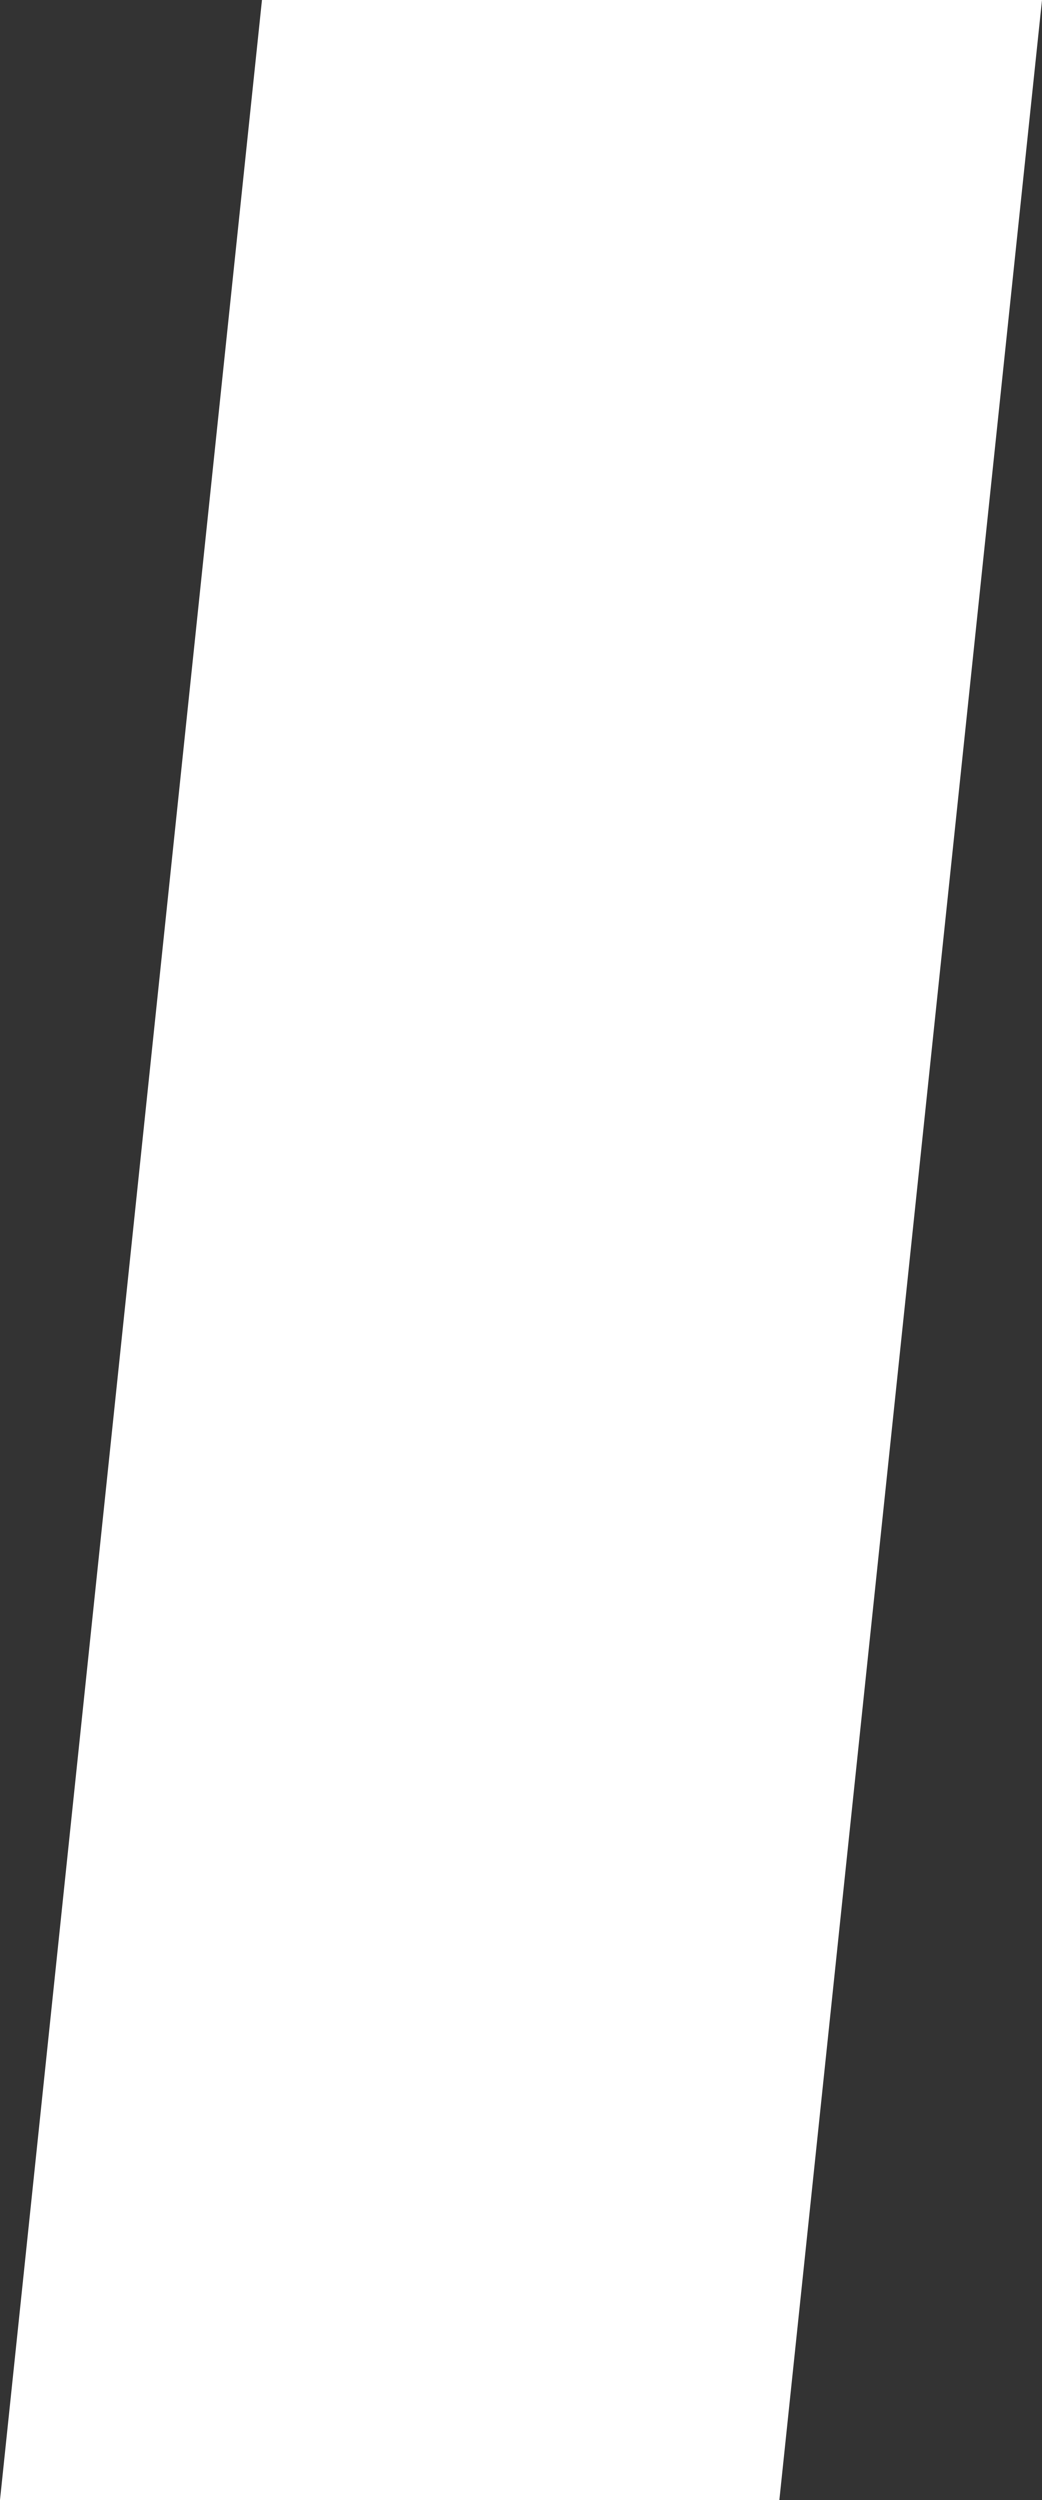 <?xml version="1.0" encoding="UTF-8"?><svg id="Layer_2" xmlns="http://www.w3.org/2000/svg" viewBox="0 0 77.84 186.66"><rect x="0" y="0" width="77.84" height="186.66" fill="#333333" stroke="none"/><defs><style>.cls-1{fill:#fff;}</style></defs><g id="Logo_primary"><g id="primary_horizontal_white_on_green"><polygon class="cls-1" points="19.57 0 77.84 0 58.22 186.66 0 186.66 19.57 0"/></g></g></svg>